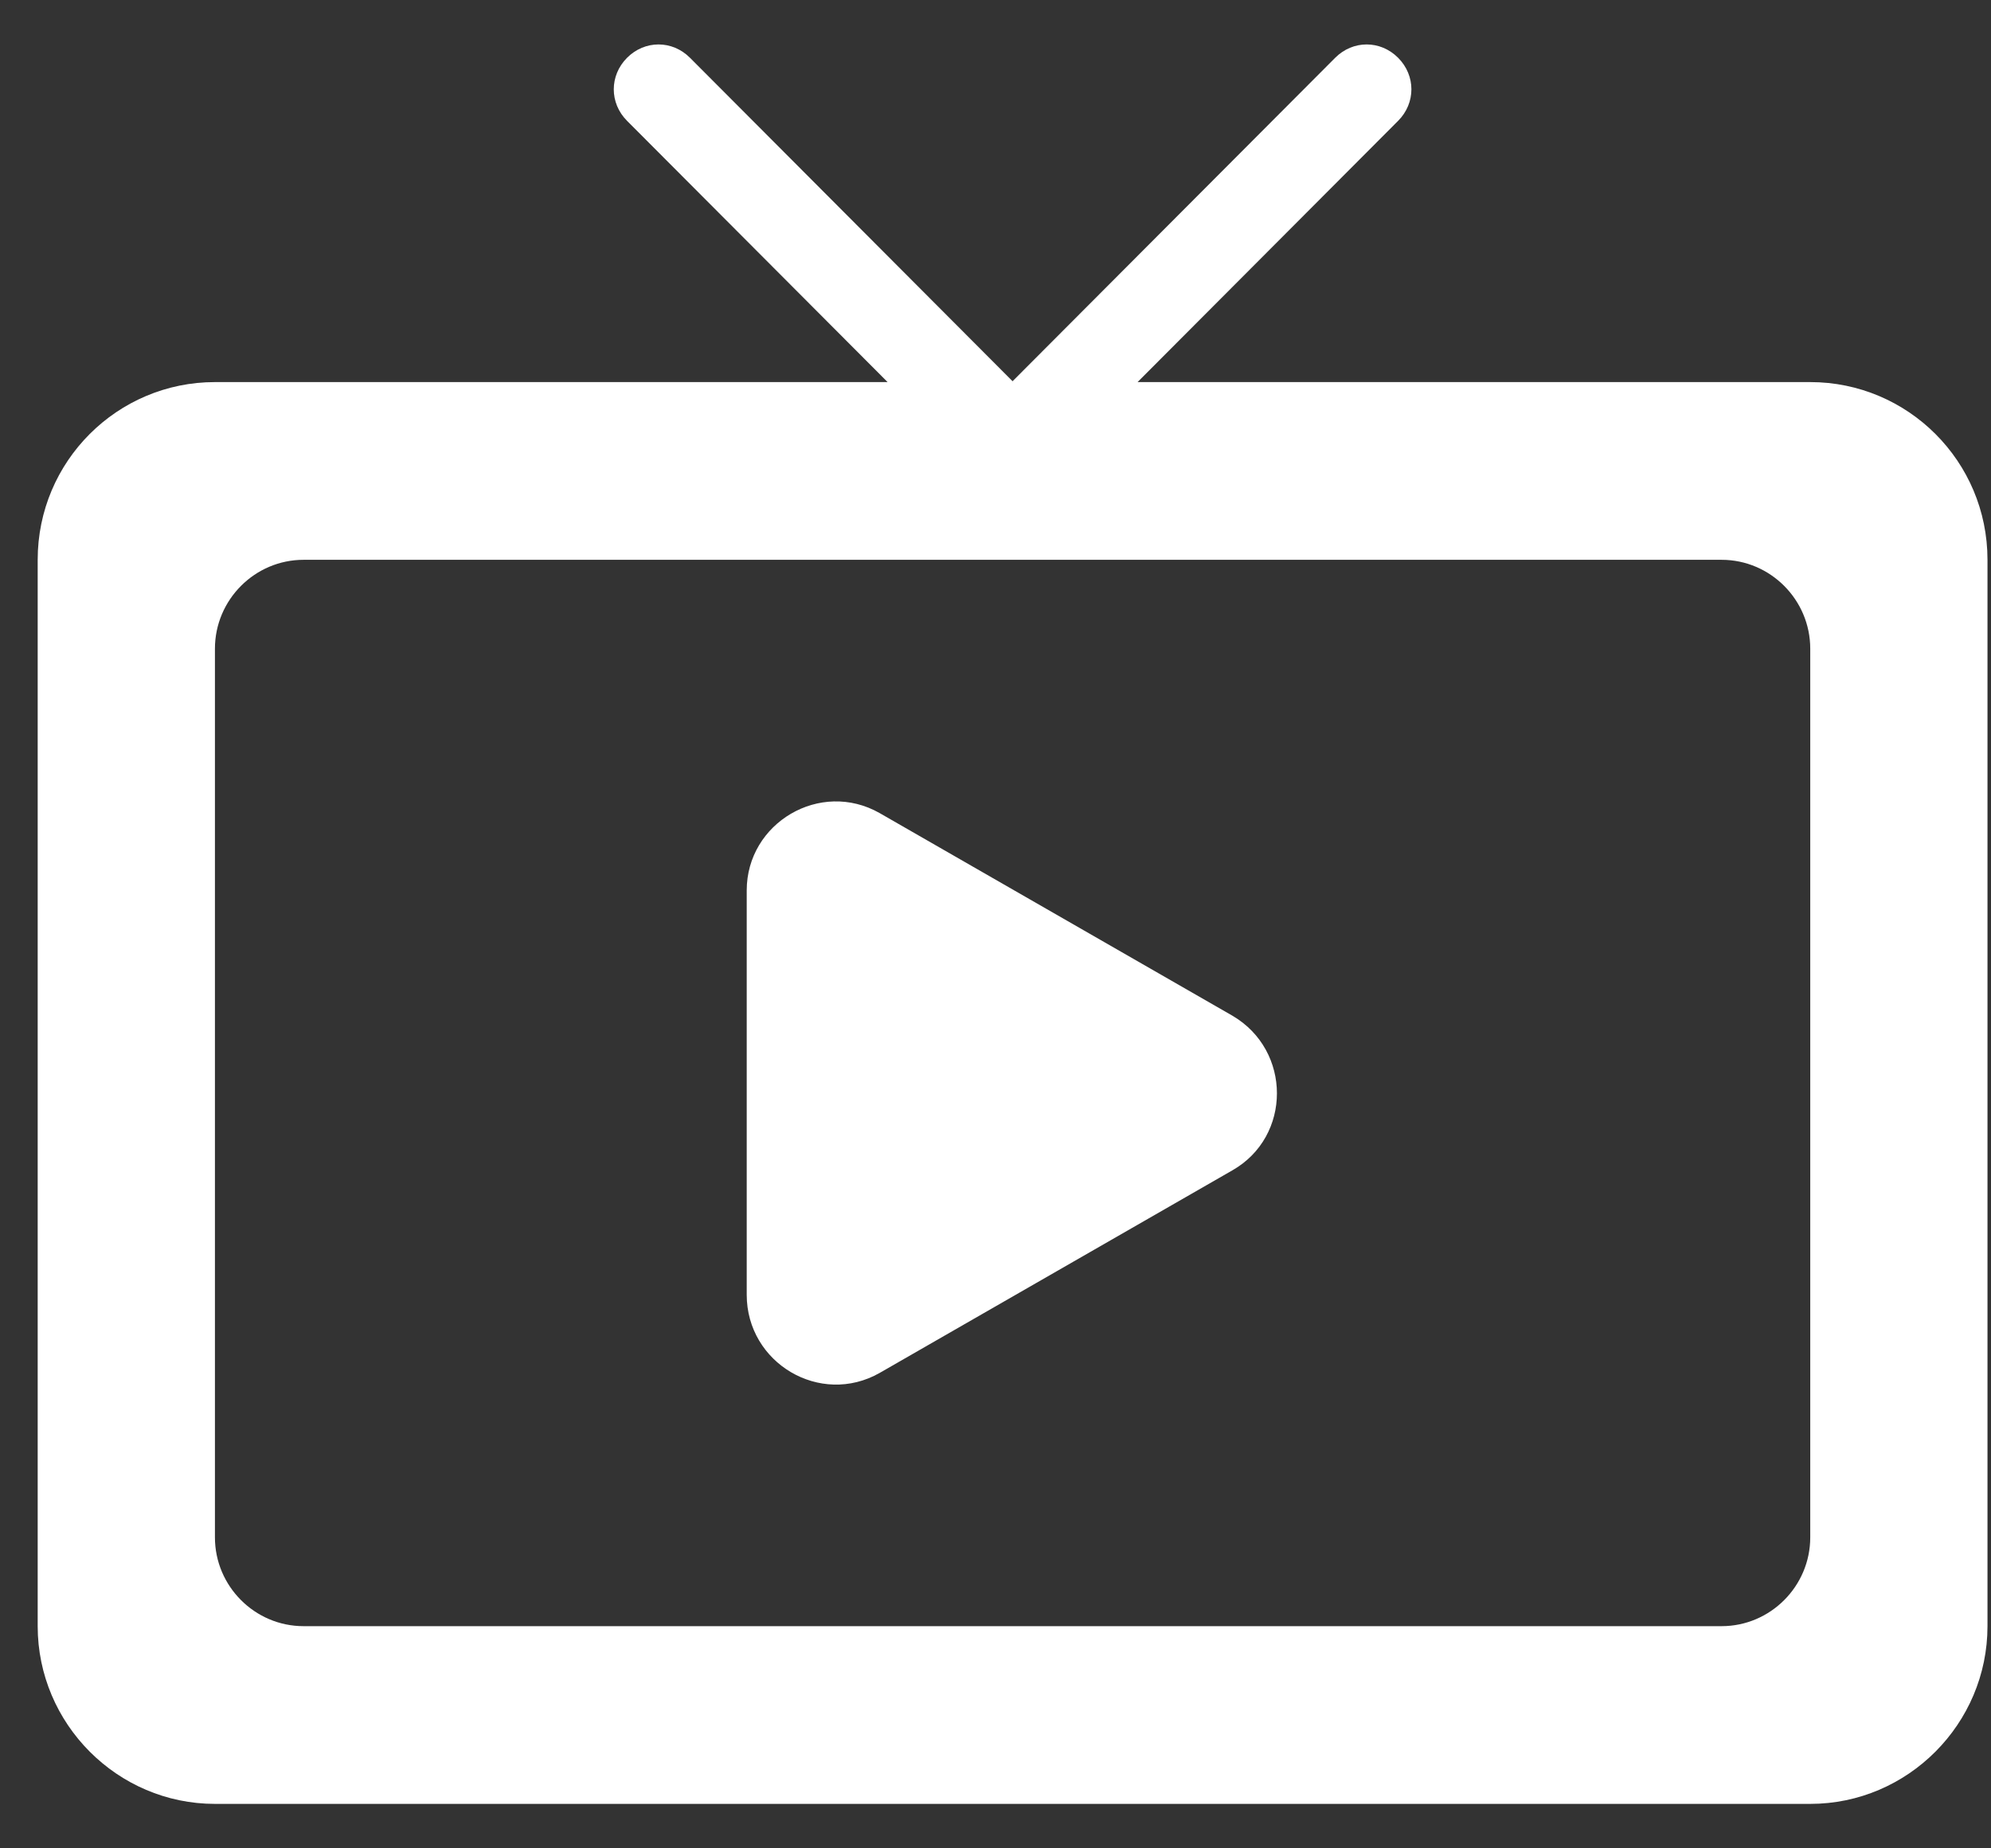 <svg width="42" height="39" viewBox="0 0 42 39" fill="none" xmlns="http://www.w3.org/2000/svg">
<rect x="0" y="0" width="42" height="39" fill="#333333" stroke="none"/>
<path fill-rule="evenodd" clip-rule="evenodd" d="M38.187 8.062H23.997L29.493 2.55C29.867 2.175 29.867 1.594 29.493 1.219C29.119 0.844 28.54 0.844 28.166 1.219L21.36 8.044L14.555 1.219C14.181 0.844 13.602 0.844 13.228 1.219C12.854 1.594 12.854 2.175 13.228 2.55L18.724 8.062H4.534C2.478 8.062 0.795 9.731 0.795 11.812V34.312C0.795 36.375 2.478 38.062 4.534 38.062H38.187C40.243 38.062 41.926 36.375 41.926 34.312V11.812C41.926 9.731 40.243 8.062 38.187 8.062ZM18.556 28.969L25.997 24.694C27.25 23.981 27.25 22.163 25.997 21.431L18.556 17.156C17.303 16.444 15.752 17.363 15.752 18.788V27.319C15.752 28.762 17.303 29.681 18.556 28.969ZM6.404 34.312H36.317C37.346 34.312 38.187 33.469 38.187 32.438V13.688C38.187 12.656 37.346 11.812 36.317 11.812H6.404C5.375 11.812 4.534 12.656 4.534 13.688V32.438C4.534 33.469 5.375 34.312 6.404 34.312Z" fill="white"/>
</svg>
